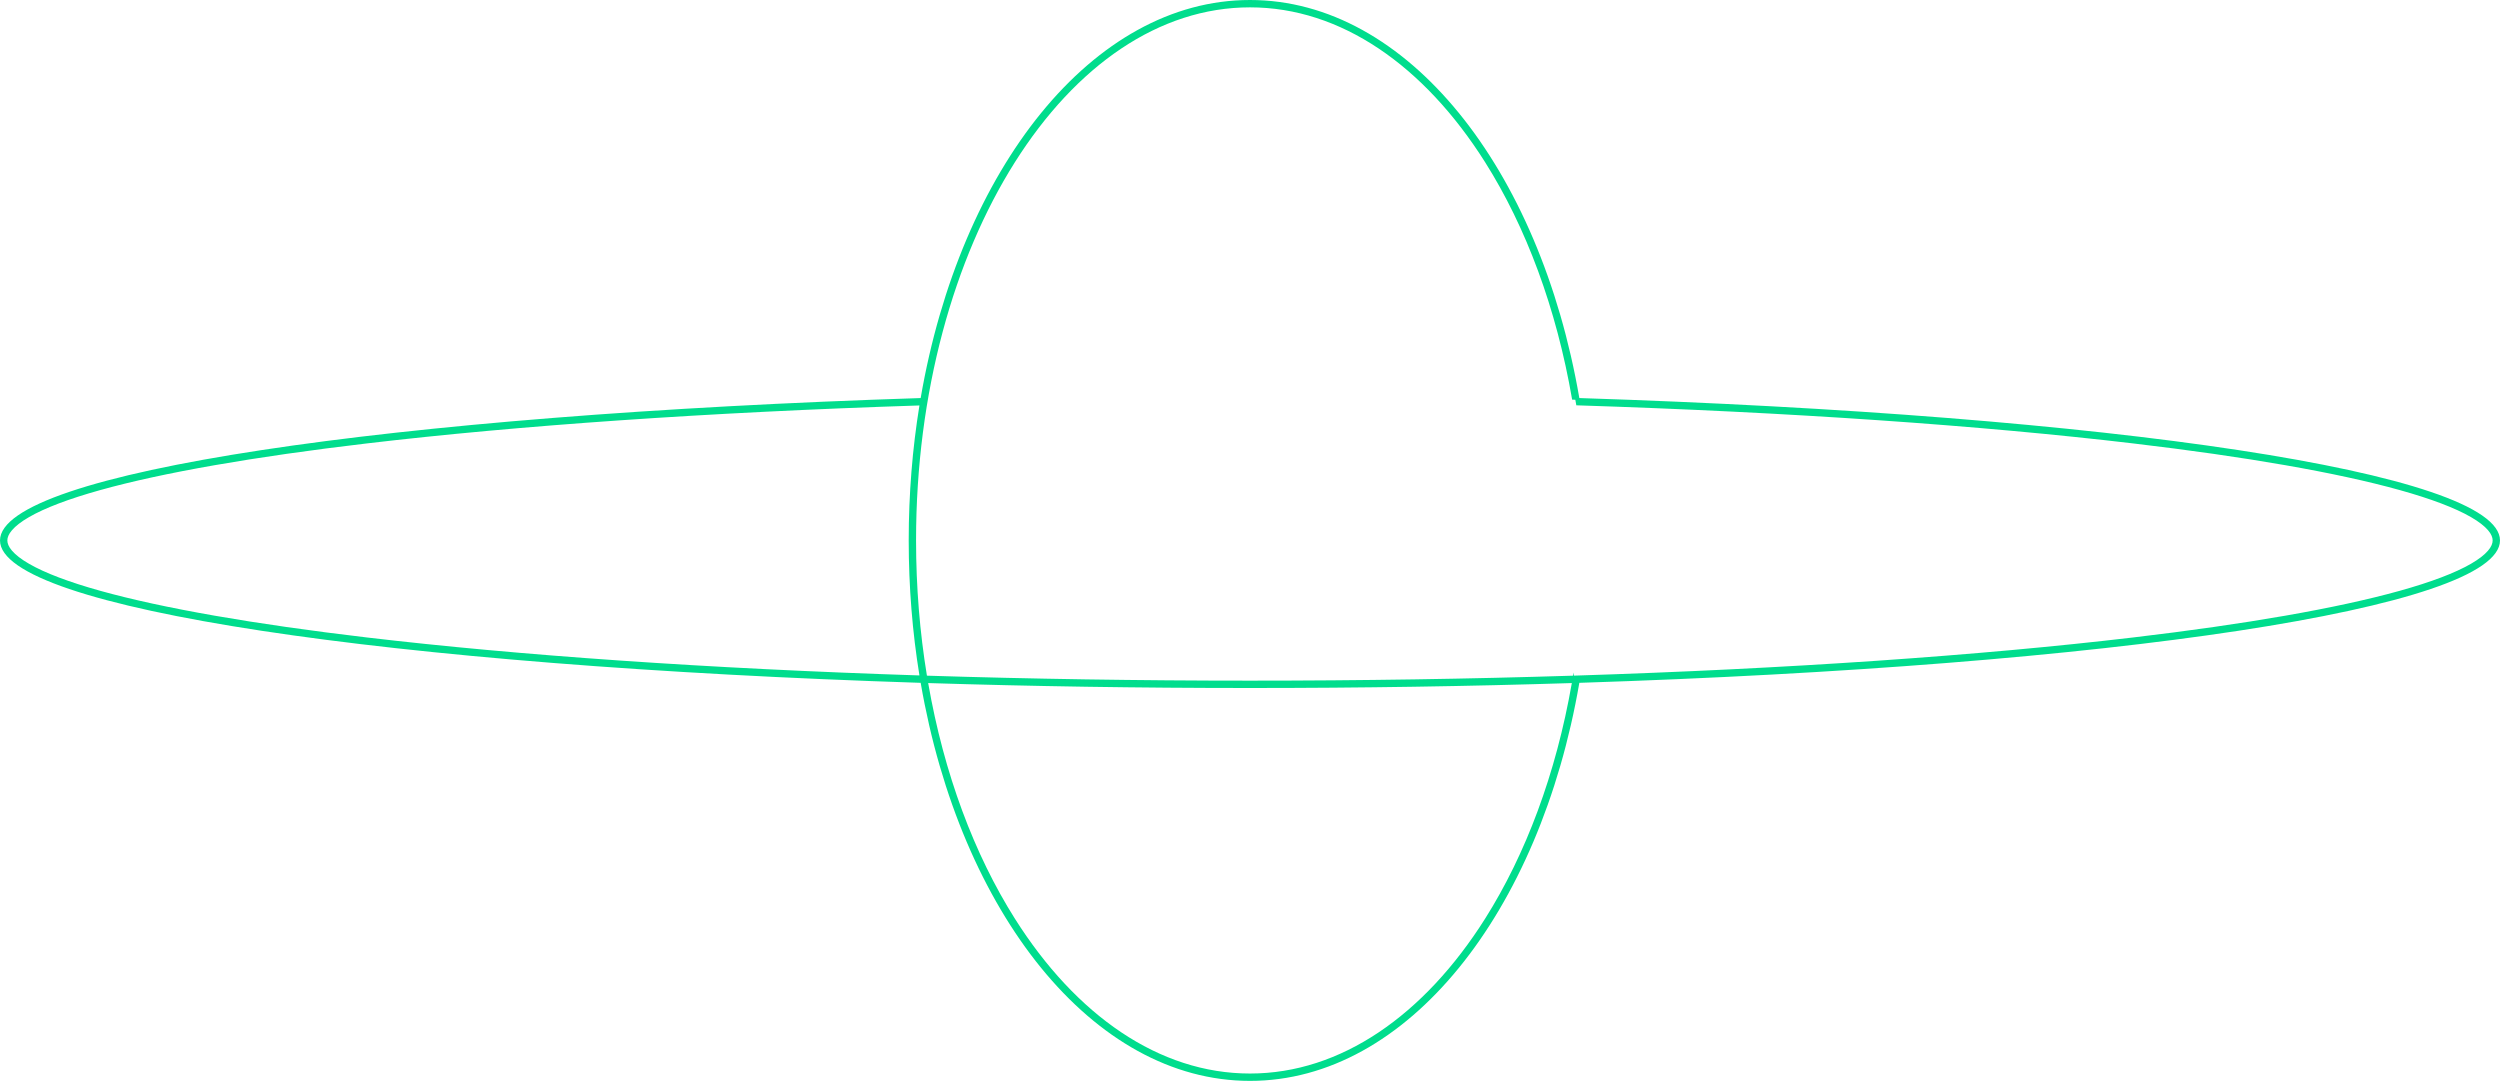 <?xml version="1.0" encoding="UTF-8"?> <svg xmlns="http://www.w3.org/2000/svg" width="340" height="147" viewBox="0 0 340 147" fill="none"> <path fill-rule="evenodd" clip-rule="evenodd" d="M213.938 91.891C213.962 91.745 213.986 91.599 214.009 91.453L214.058 91.887C243.261 90.964 269.353 89.145 290.091 86.697C305.455 84.884 317.843 82.729 326.372 80.348C330.644 79.156 333.89 77.923 336.047 76.678C337.125 76.056 337.884 75.458 338.364 74.9C338.838 74.349 339 73.887 339 73.5C339 73.113 338.838 72.651 338.364 72.1C337.884 71.543 337.125 70.944 336.047 70.322C333.89 69.078 330.644 67.844 326.372 66.652C317.843 64.271 305.455 62.116 290.091 60.303C269.429 57.864 243.453 56.049 214.379 55.123L214.244 54.368L213.811 54.35C211.681 41.935 207.532 30.859 201.976 22.062C193.684 8.931 182.353 1 170 1C157.647 1 146.316 8.931 138.024 22.062C129.74 35.179 124.584 53.363 124.584 73.5C124.584 79.858 125.098 86.021 126.062 91.891C140.075 92.333 154.804 92.568 170 92.568C185.196 92.568 199.925 92.333 213.938 91.891ZM213.768 92.897C199.803 93.335 185.133 93.568 170 93.568C154.867 93.568 140.197 93.335 126.232 92.897C128.375 105.212 132.505 116.199 138.024 124.938C146.316 138.069 157.647 146 170 146C182.353 146 193.684 138.069 201.976 124.938C207.495 116.199 211.625 105.212 213.768 92.897ZM125.212 92.865C53.053 90.544 0 82.754 0 73.5C0 64.247 53.053 56.456 125.211 54.136C130.578 22.938 148.598 0 170 0C191.403 0 209.422 22.938 214.789 54.136C286.947 56.456 340 64.247 340 73.5C340 82.754 286.947 90.544 214.789 92.865C209.422 124.062 191.403 147 170 147C148.598 147 130.578 124.062 125.212 92.865ZM125.043 91.859C96.203 90.927 70.434 89.12 49.909 86.697C34.545 84.884 22.157 82.729 13.628 80.348C9.356 79.156 6.11 77.923 3.954 76.678C2.875 76.056 2.116 75.458 1.636 74.9C1.162 74.349 1 73.887 1 73.5C1 73.113 1.162 72.651 1.636 72.1C2.116 71.543 2.875 70.944 3.954 70.322C6.11 69.078 9.356 67.844 13.628 66.652C22.157 64.271 34.545 62.116 49.909 60.303C70.434 57.88 96.203 56.073 125.043 55.142C124.09 61.01 123.584 67.161 123.584 73.5C123.584 79.839 124.09 85.99 125.043 91.859Z" fill="#00DD8D"></path> </svg> 